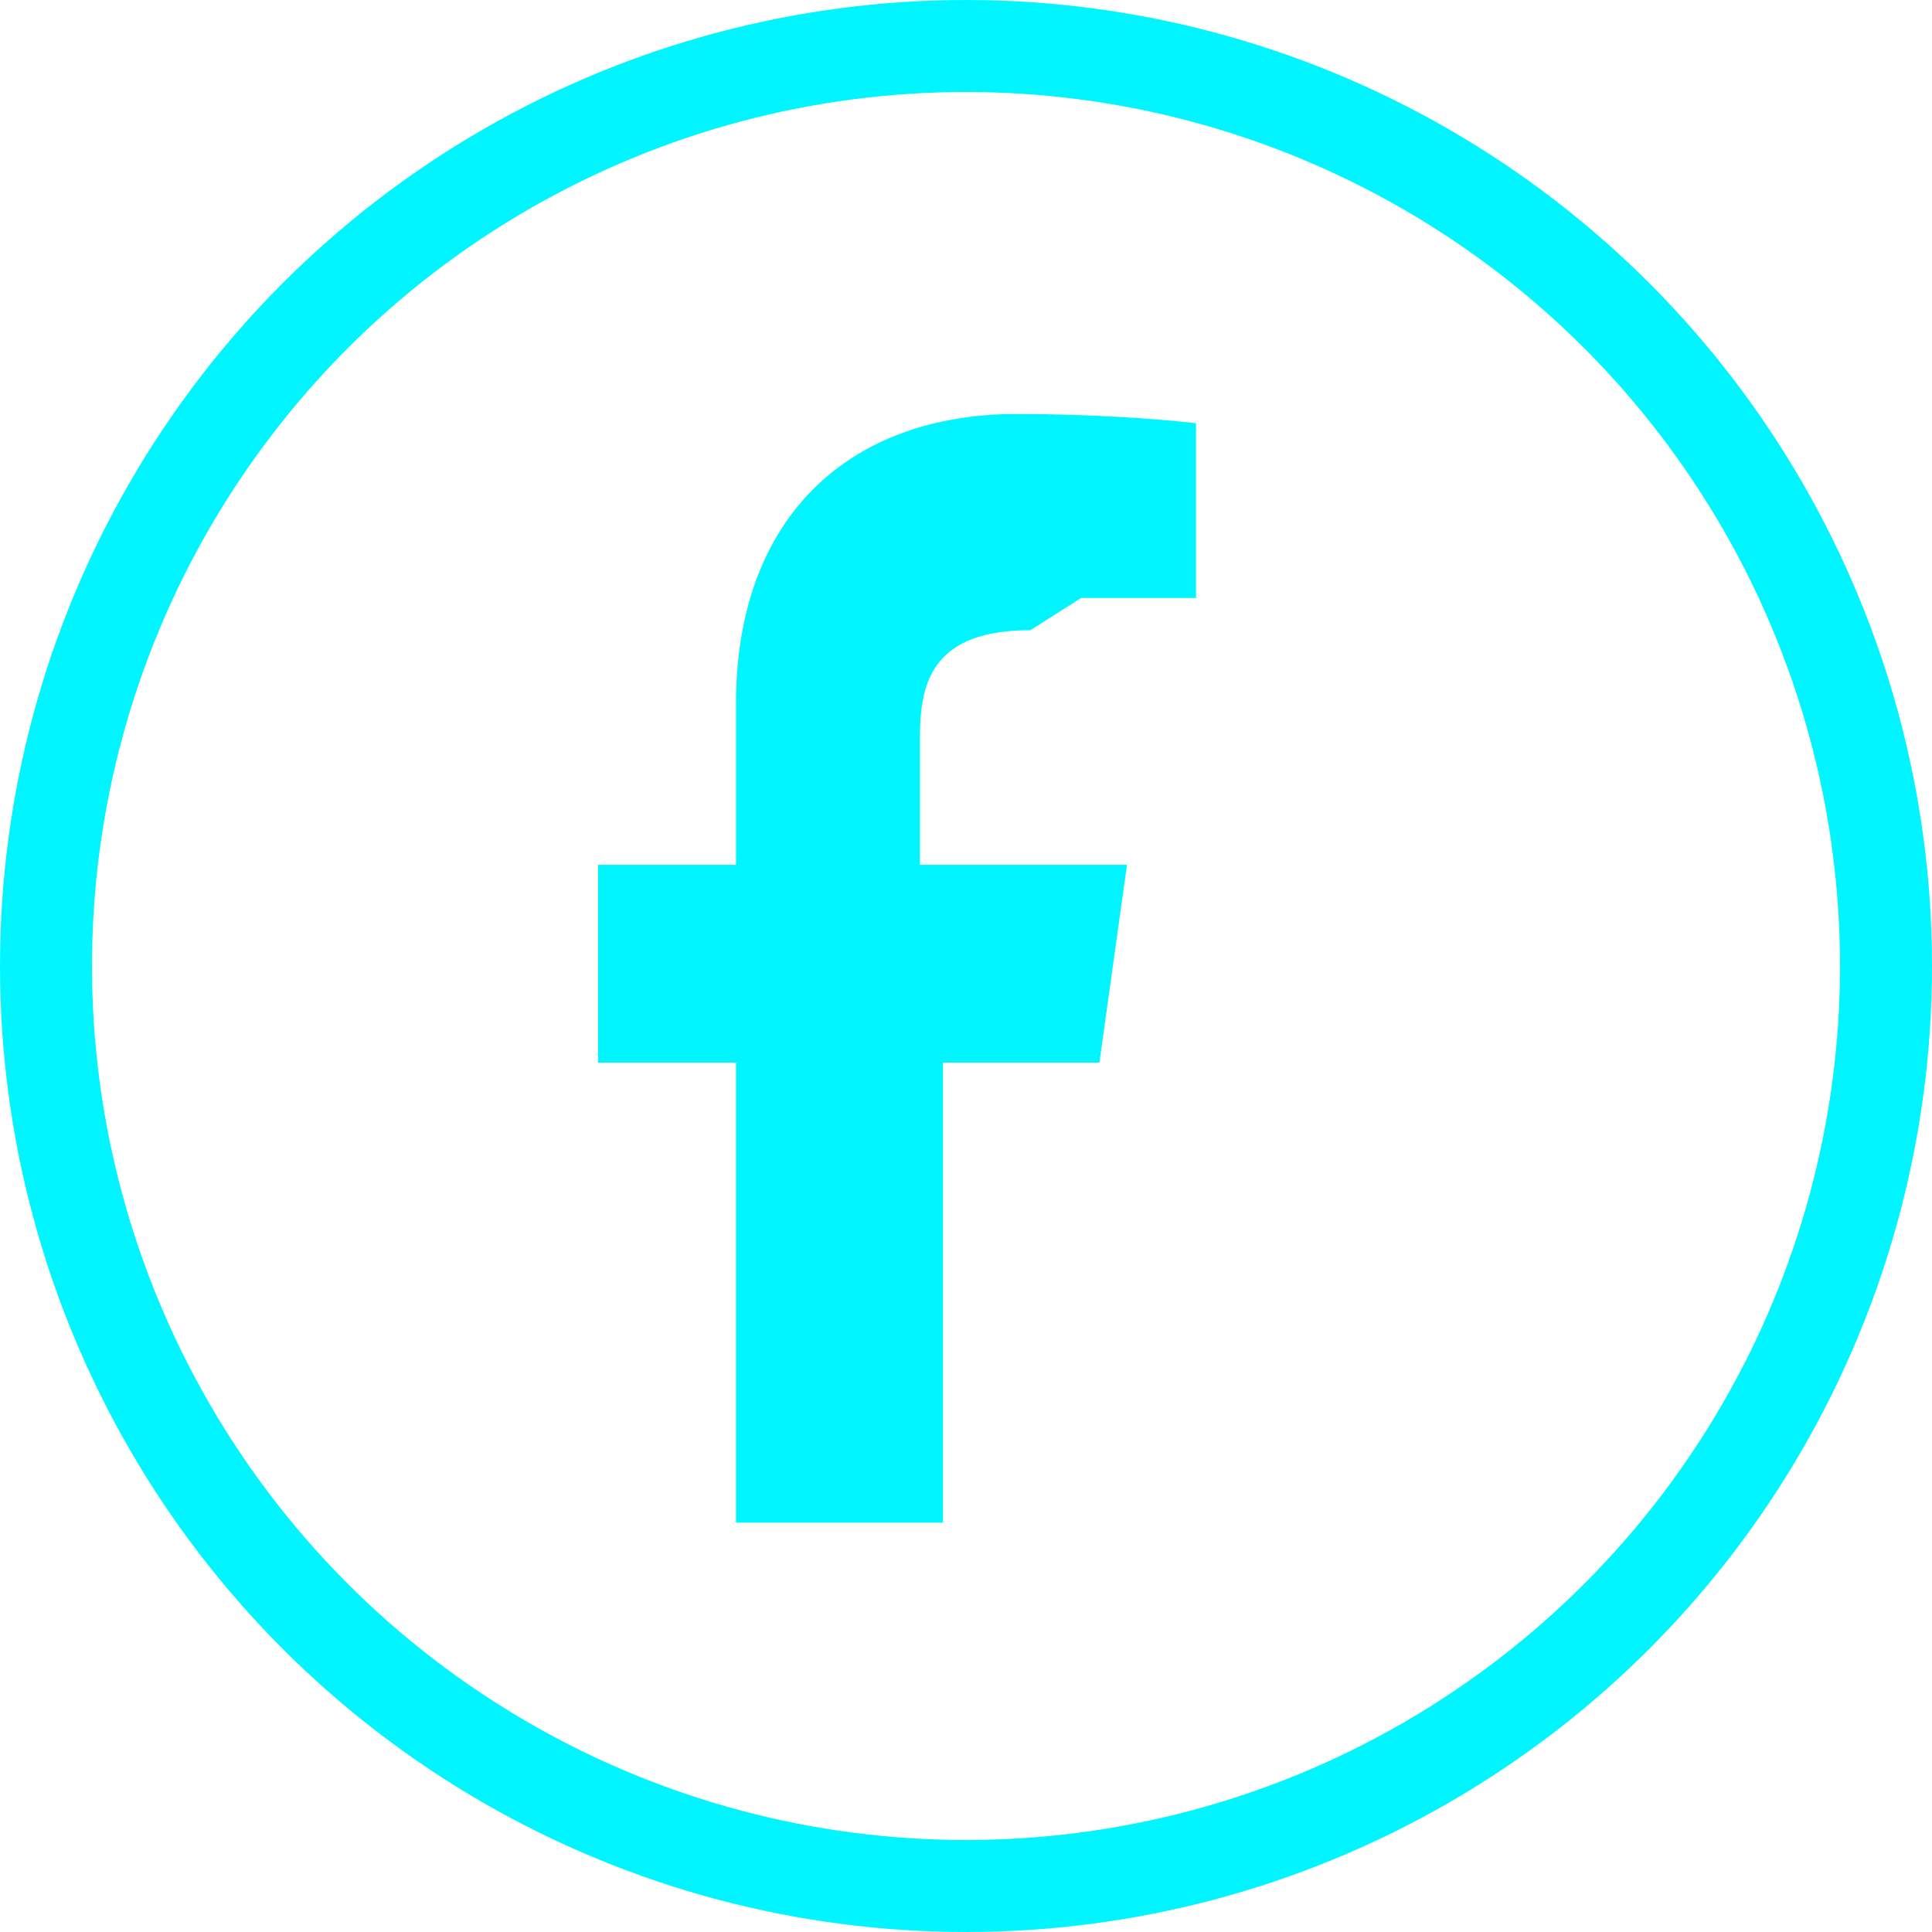 <svg width="42" height="42" viewBox="0 0 42 42" xmlns="http://www.w3.org/2000/svg">
  <circle cx="21" cy="21" r="20" fill="none" stroke="#00F5FF" stroke-width="2"/>
  <path fill="#00F5FF" d="M23.5 13H26V9.2C25.1 9.1 23.7 9 22.1 9c-3.6 0-6.1 2.2-6.1 6.3v3.5H13v4.3h3v10h4.5v-10h3.4l0.6-4.3H20v-2.8c0-1.2.3-2.3 2.4-2.3z"/>
</svg>

